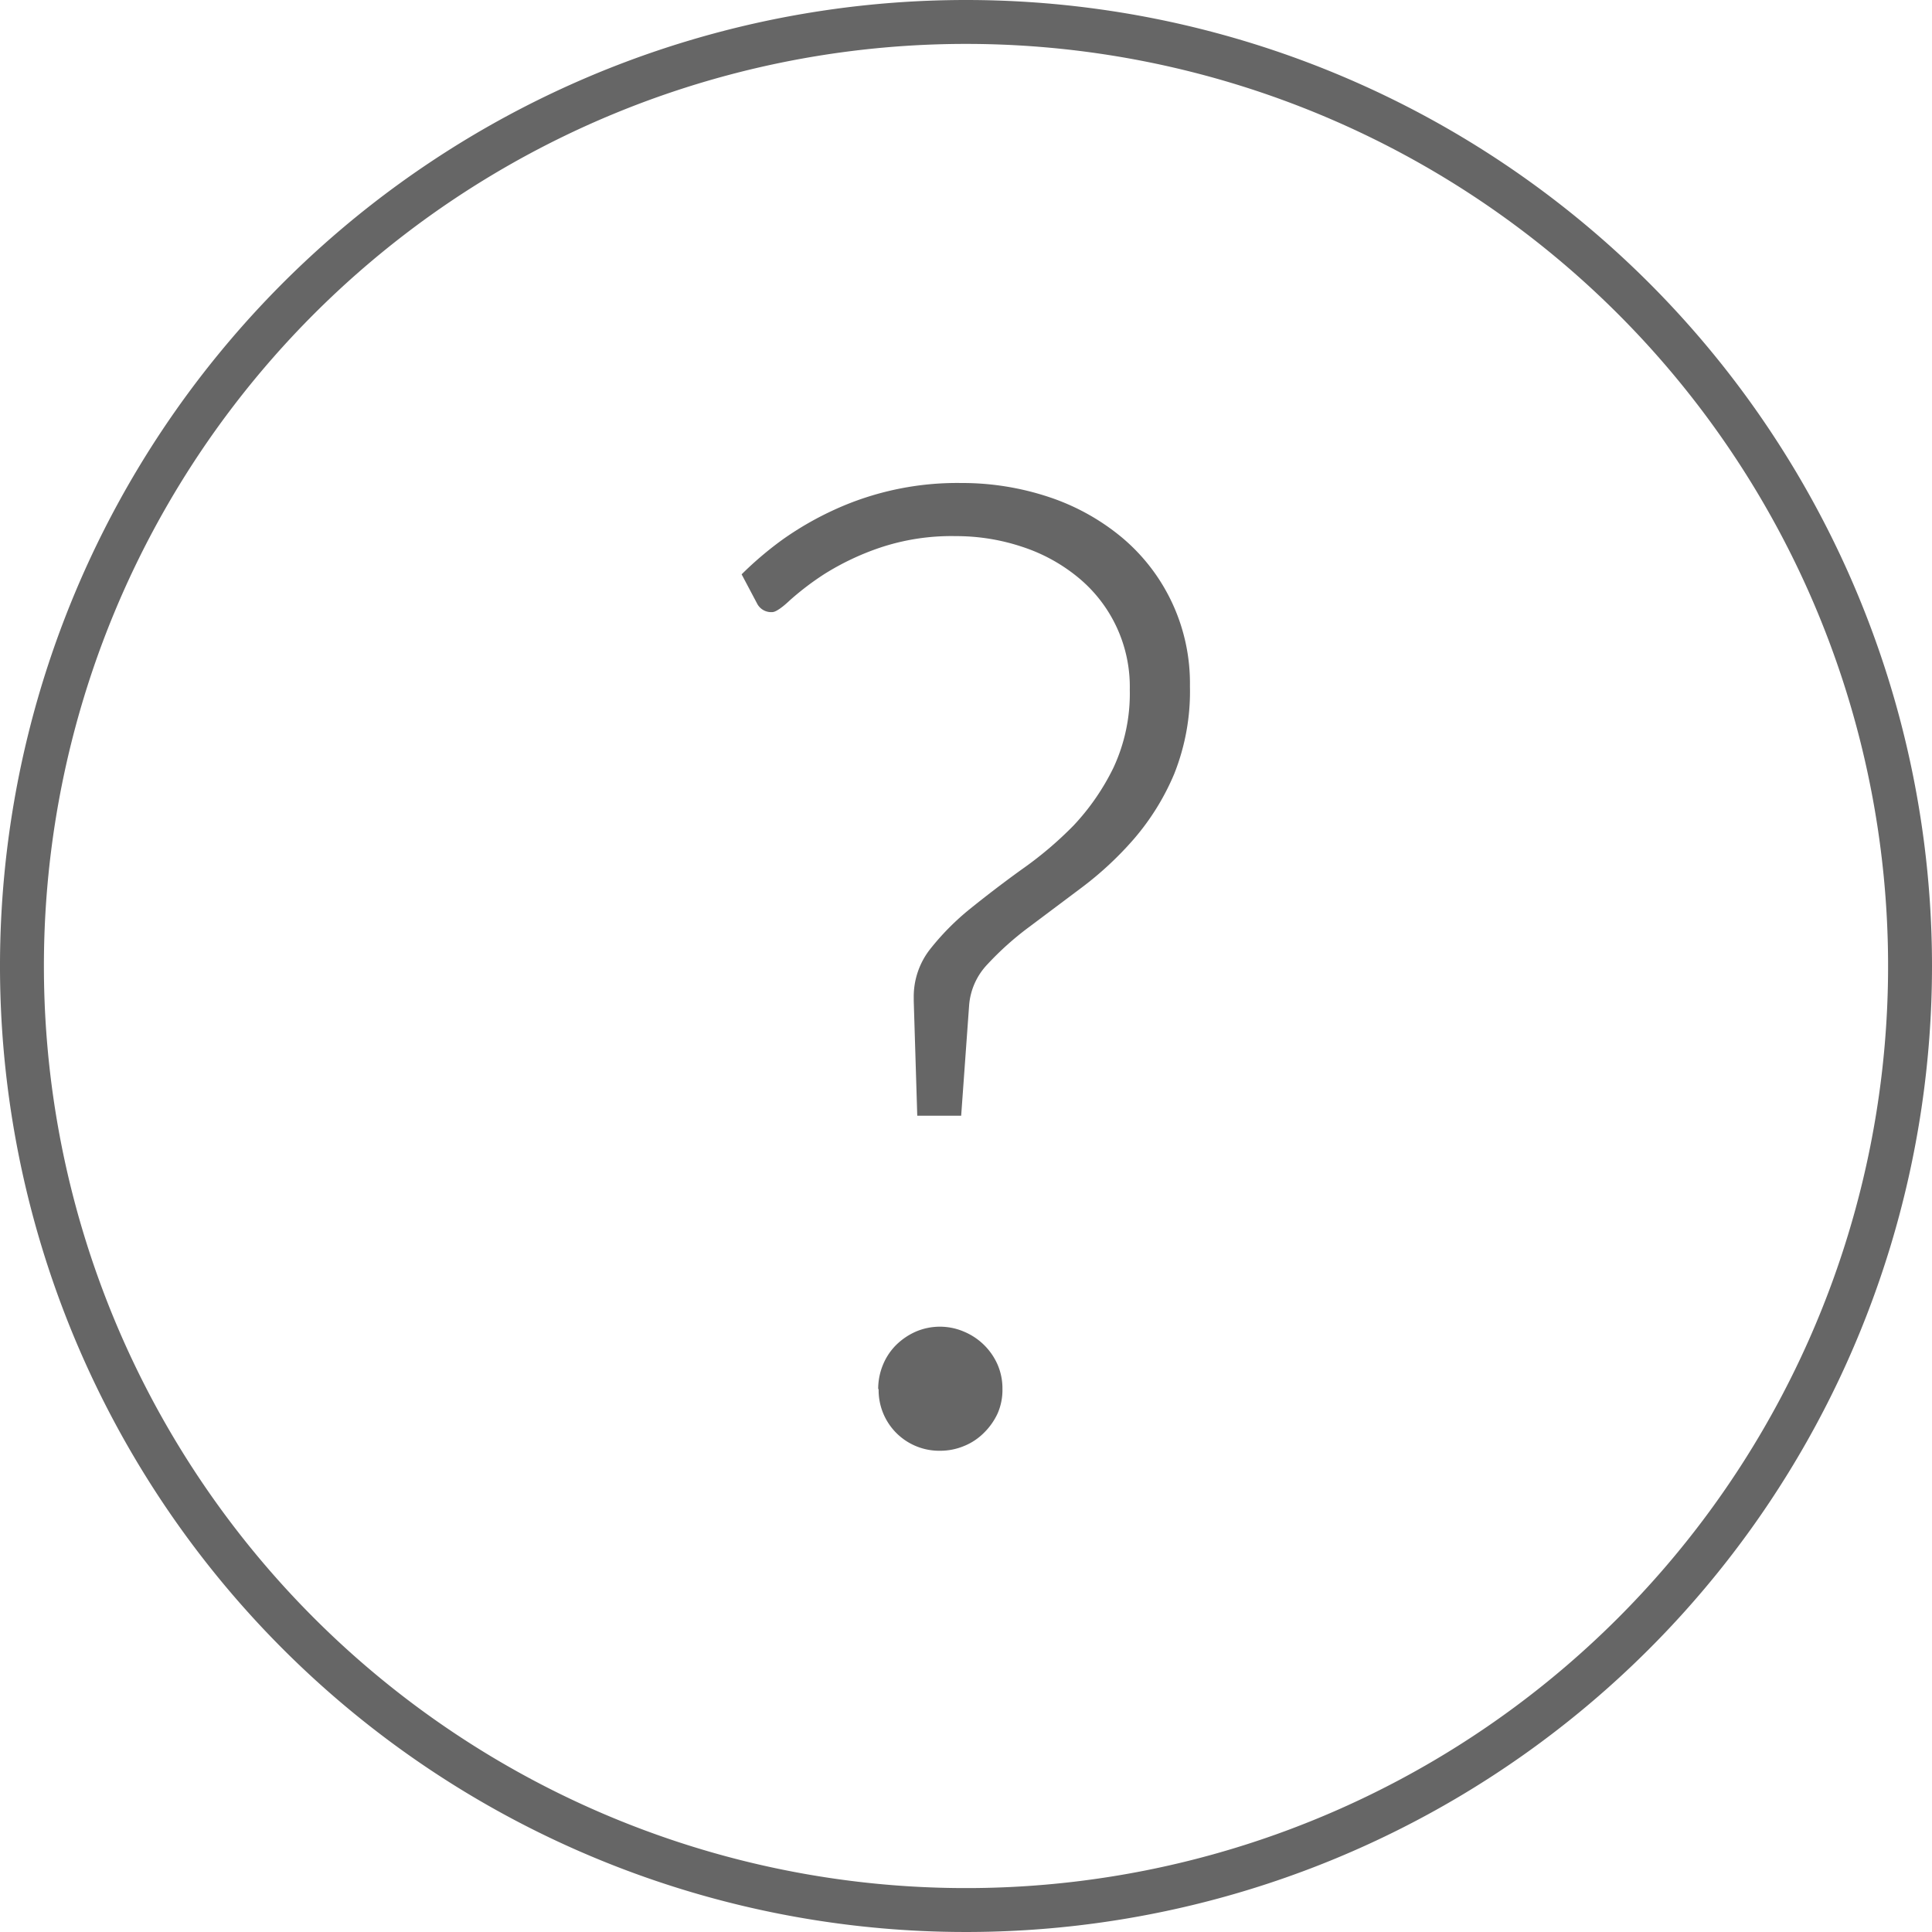 <svg id="art" xmlns="http://www.w3.org/2000/svg" viewBox="0 0 44 44"><defs><style>.cls-1{fill:#666;}</style></defs><title>icons</title><path class="cls-1" d="M22,1A21,21,0,1,1,1,22,21,21,0,0,1,22,1m0-1A22,22,0,1,0,44,22,22,22,0,0,0,22,0Z"/><path class="cls-1" d="M16.89,13.08a7.91,7.91,0,0,1,.93-.79A7.23,7.23,0,0,1,19,11.61,6.71,6.71,0,0,1,21.89,11a6.26,6.26,0,0,1,2,.32,5.11,5.11,0,0,1,1.66.92,4.33,4.33,0,0,1,1.55,3.39,5.07,5.07,0,0,1-.36,2,5.58,5.58,0,0,1-.91,1.47,7.69,7.69,0,0,1-1.19,1.11l-1.2.9a6.9,6.9,0,0,0-.95.85,1.52,1.52,0,0,0-.42.95l-.18,2.5h-1l-.08-2.61v-.08a1.75,1.75,0,0,1,.37-1.1,5.81,5.81,0,0,1,.91-.92c.36-.29.75-.59,1.18-.9a8.4,8.4,0,0,0,1.18-1,5.32,5.32,0,0,0,.91-1.32,4,4,0,0,0,.37-1.77,3.22,3.22,0,0,0-1.19-2.57,3.91,3.91,0,0,0-1.27-.69,4.73,4.73,0,0,0-1.5-.24,5.12,5.12,0,0,0-1.75.27,6,6,0,0,0-1.24.59,6.36,6.36,0,0,0-.79.6c-.19.18-.33.27-.4.27a.36.36,0,0,1-.34-.18ZM20,31.63a1.44,1.44,0,0,1,.11-.55,1.37,1.37,0,0,1,.3-.45,1.5,1.5,0,0,1,.44-.3,1.39,1.39,0,0,1,1.11,0,1.44,1.44,0,0,1,.76.75,1.36,1.36,0,0,1,.11.55,1.33,1.33,0,0,1-.11.56,1.5,1.5,0,0,1-.31.44,1.35,1.35,0,0,1-.45.3,1.41,1.41,0,0,1-.55.11,1.38,1.38,0,0,1-1.4-1.4Z"/></svg>